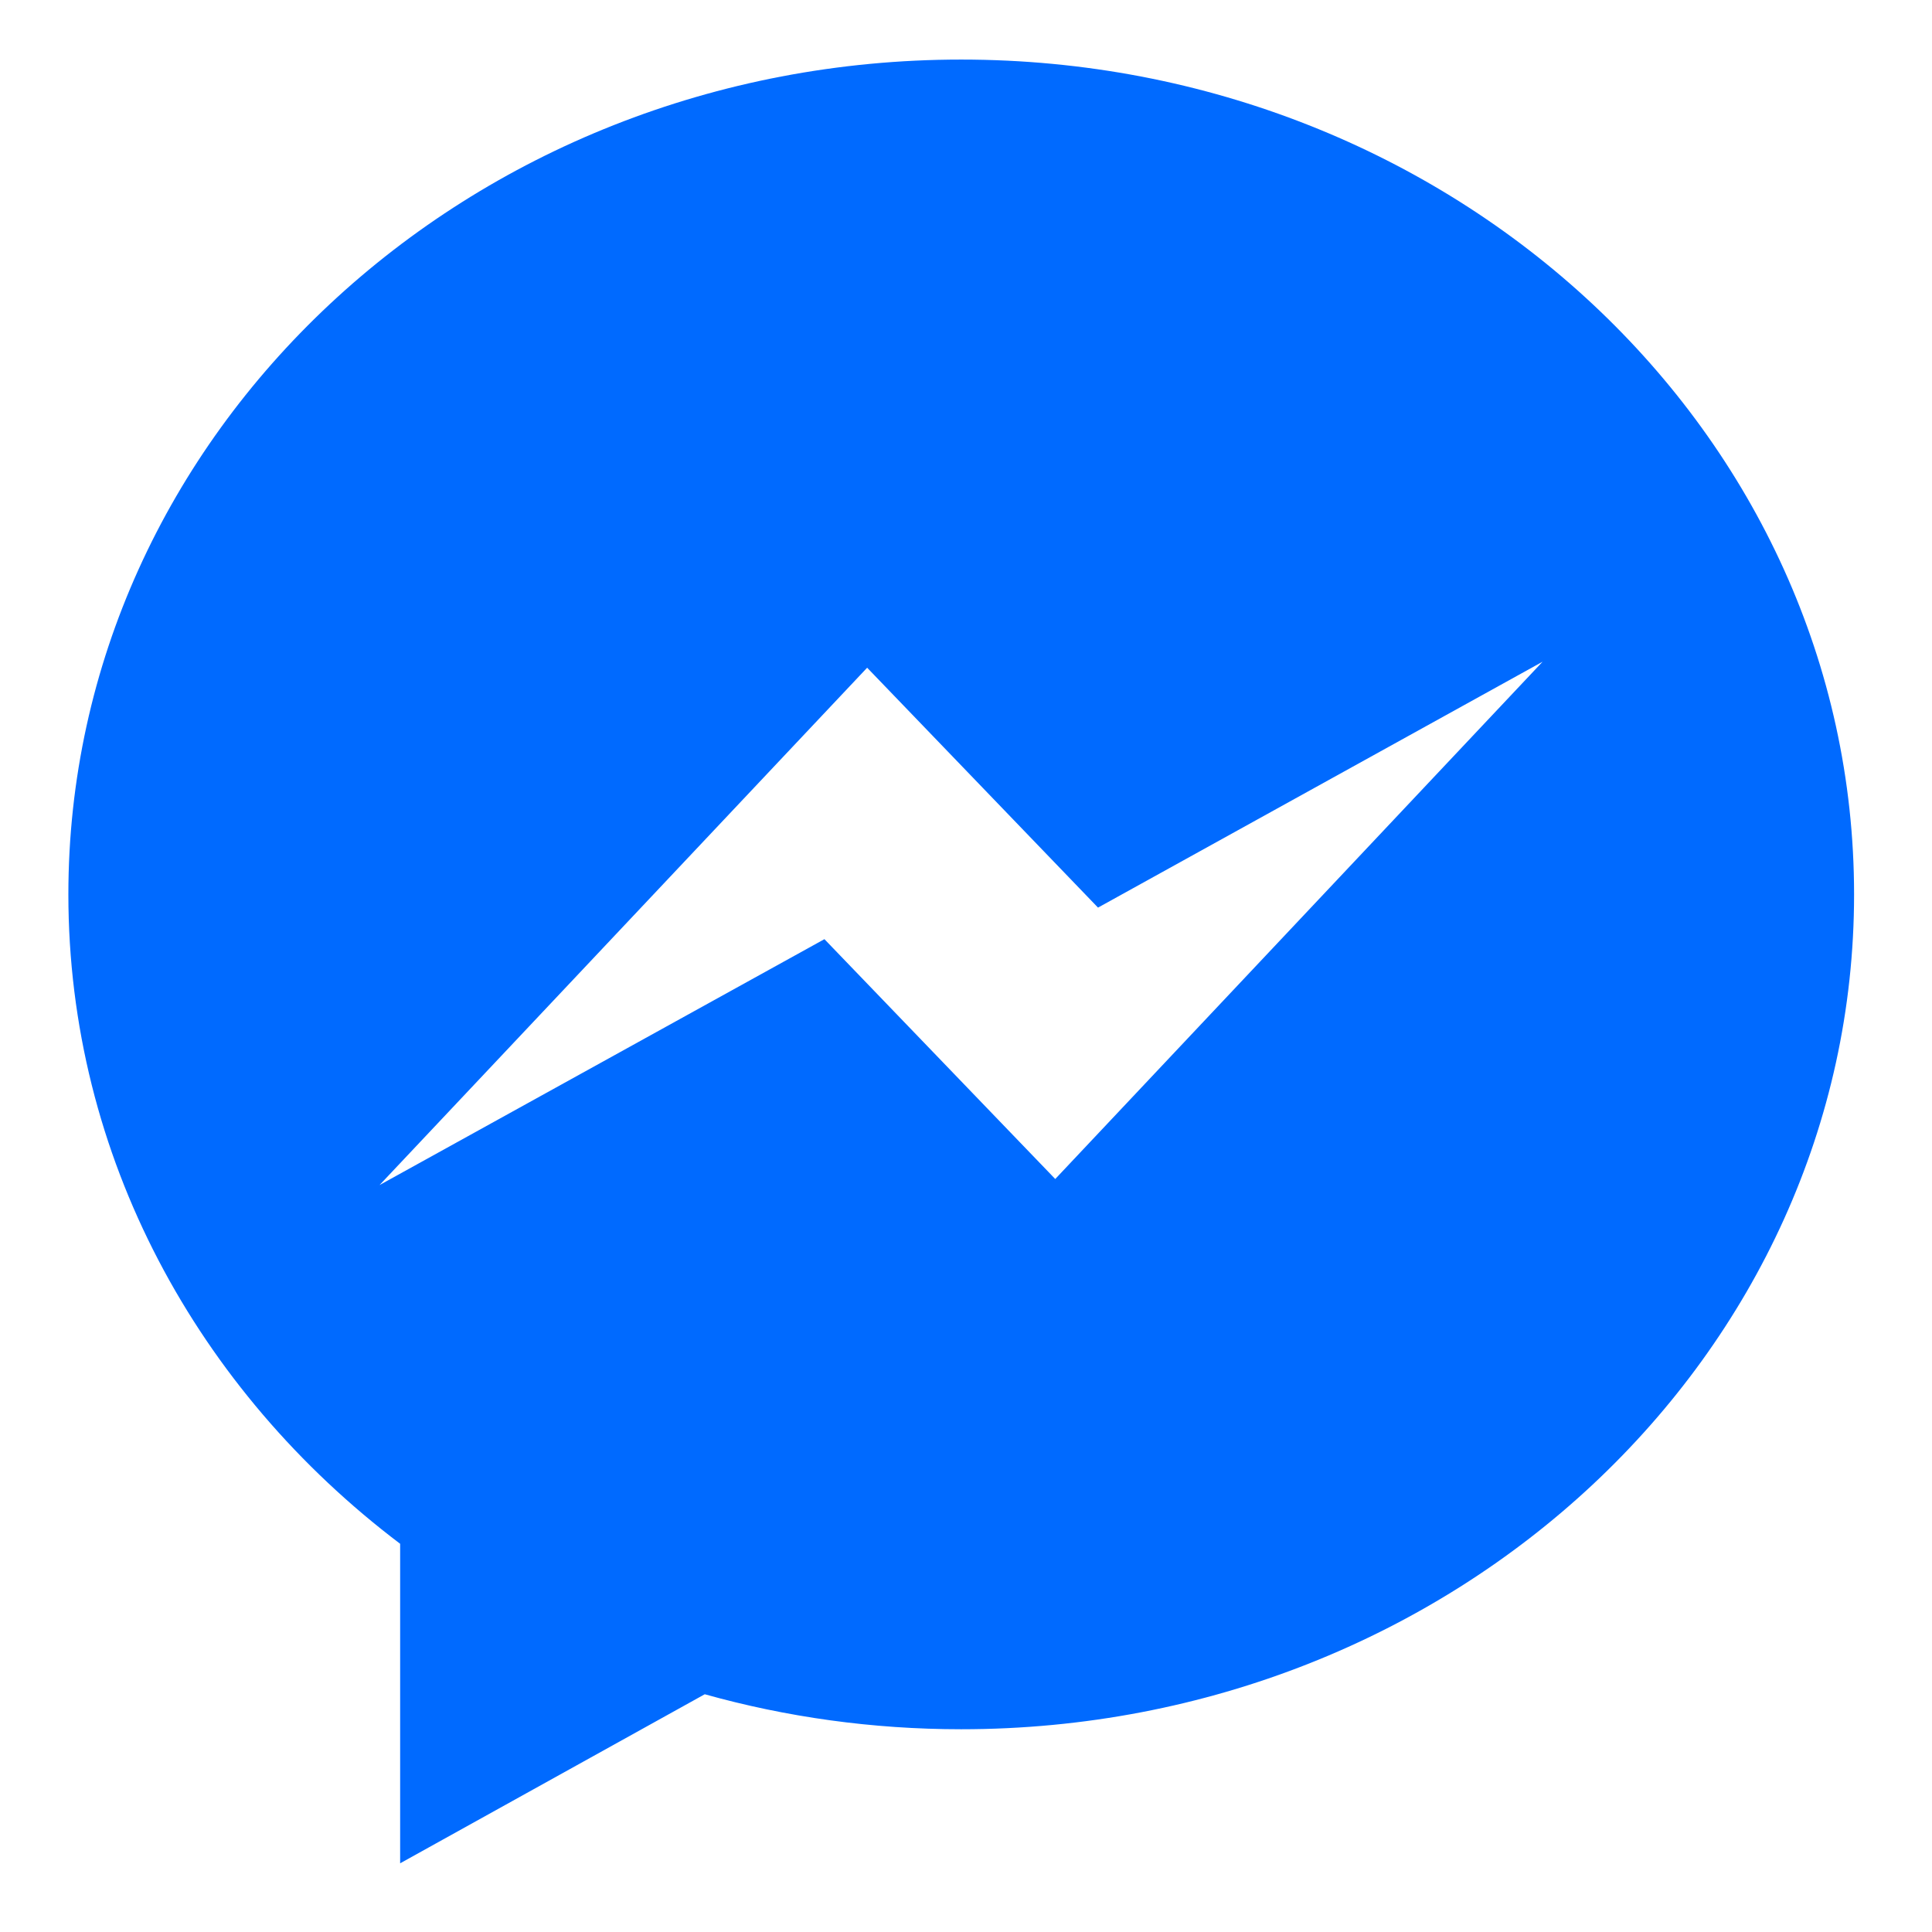 <svg width="18" height="18" viewBox="0 0 18 18" fill="none" xmlns="http://www.w3.org/2000/svg">
<path fill-rule="evenodd" clip-rule="evenodd" d="M9.832 10.985L7.681 8.75L3.536 11.041L8.079 6.221L10.23 8.456L14.372 6.165L9.831 10.985H9.832ZM8.955 0.555C4.361 0.555 0.637 4.037 0.637 8.333C0.637 10.776 1.842 12.957 3.728 14.383V17.36L6.566 15.785C7.323 15.997 8.125 16.111 8.955 16.111C13.55 16.111 17.274 12.628 17.274 8.333C17.274 4.037 13.55 0.555 8.955 0.555Z" fill="#006AFF"/>
</svg>
